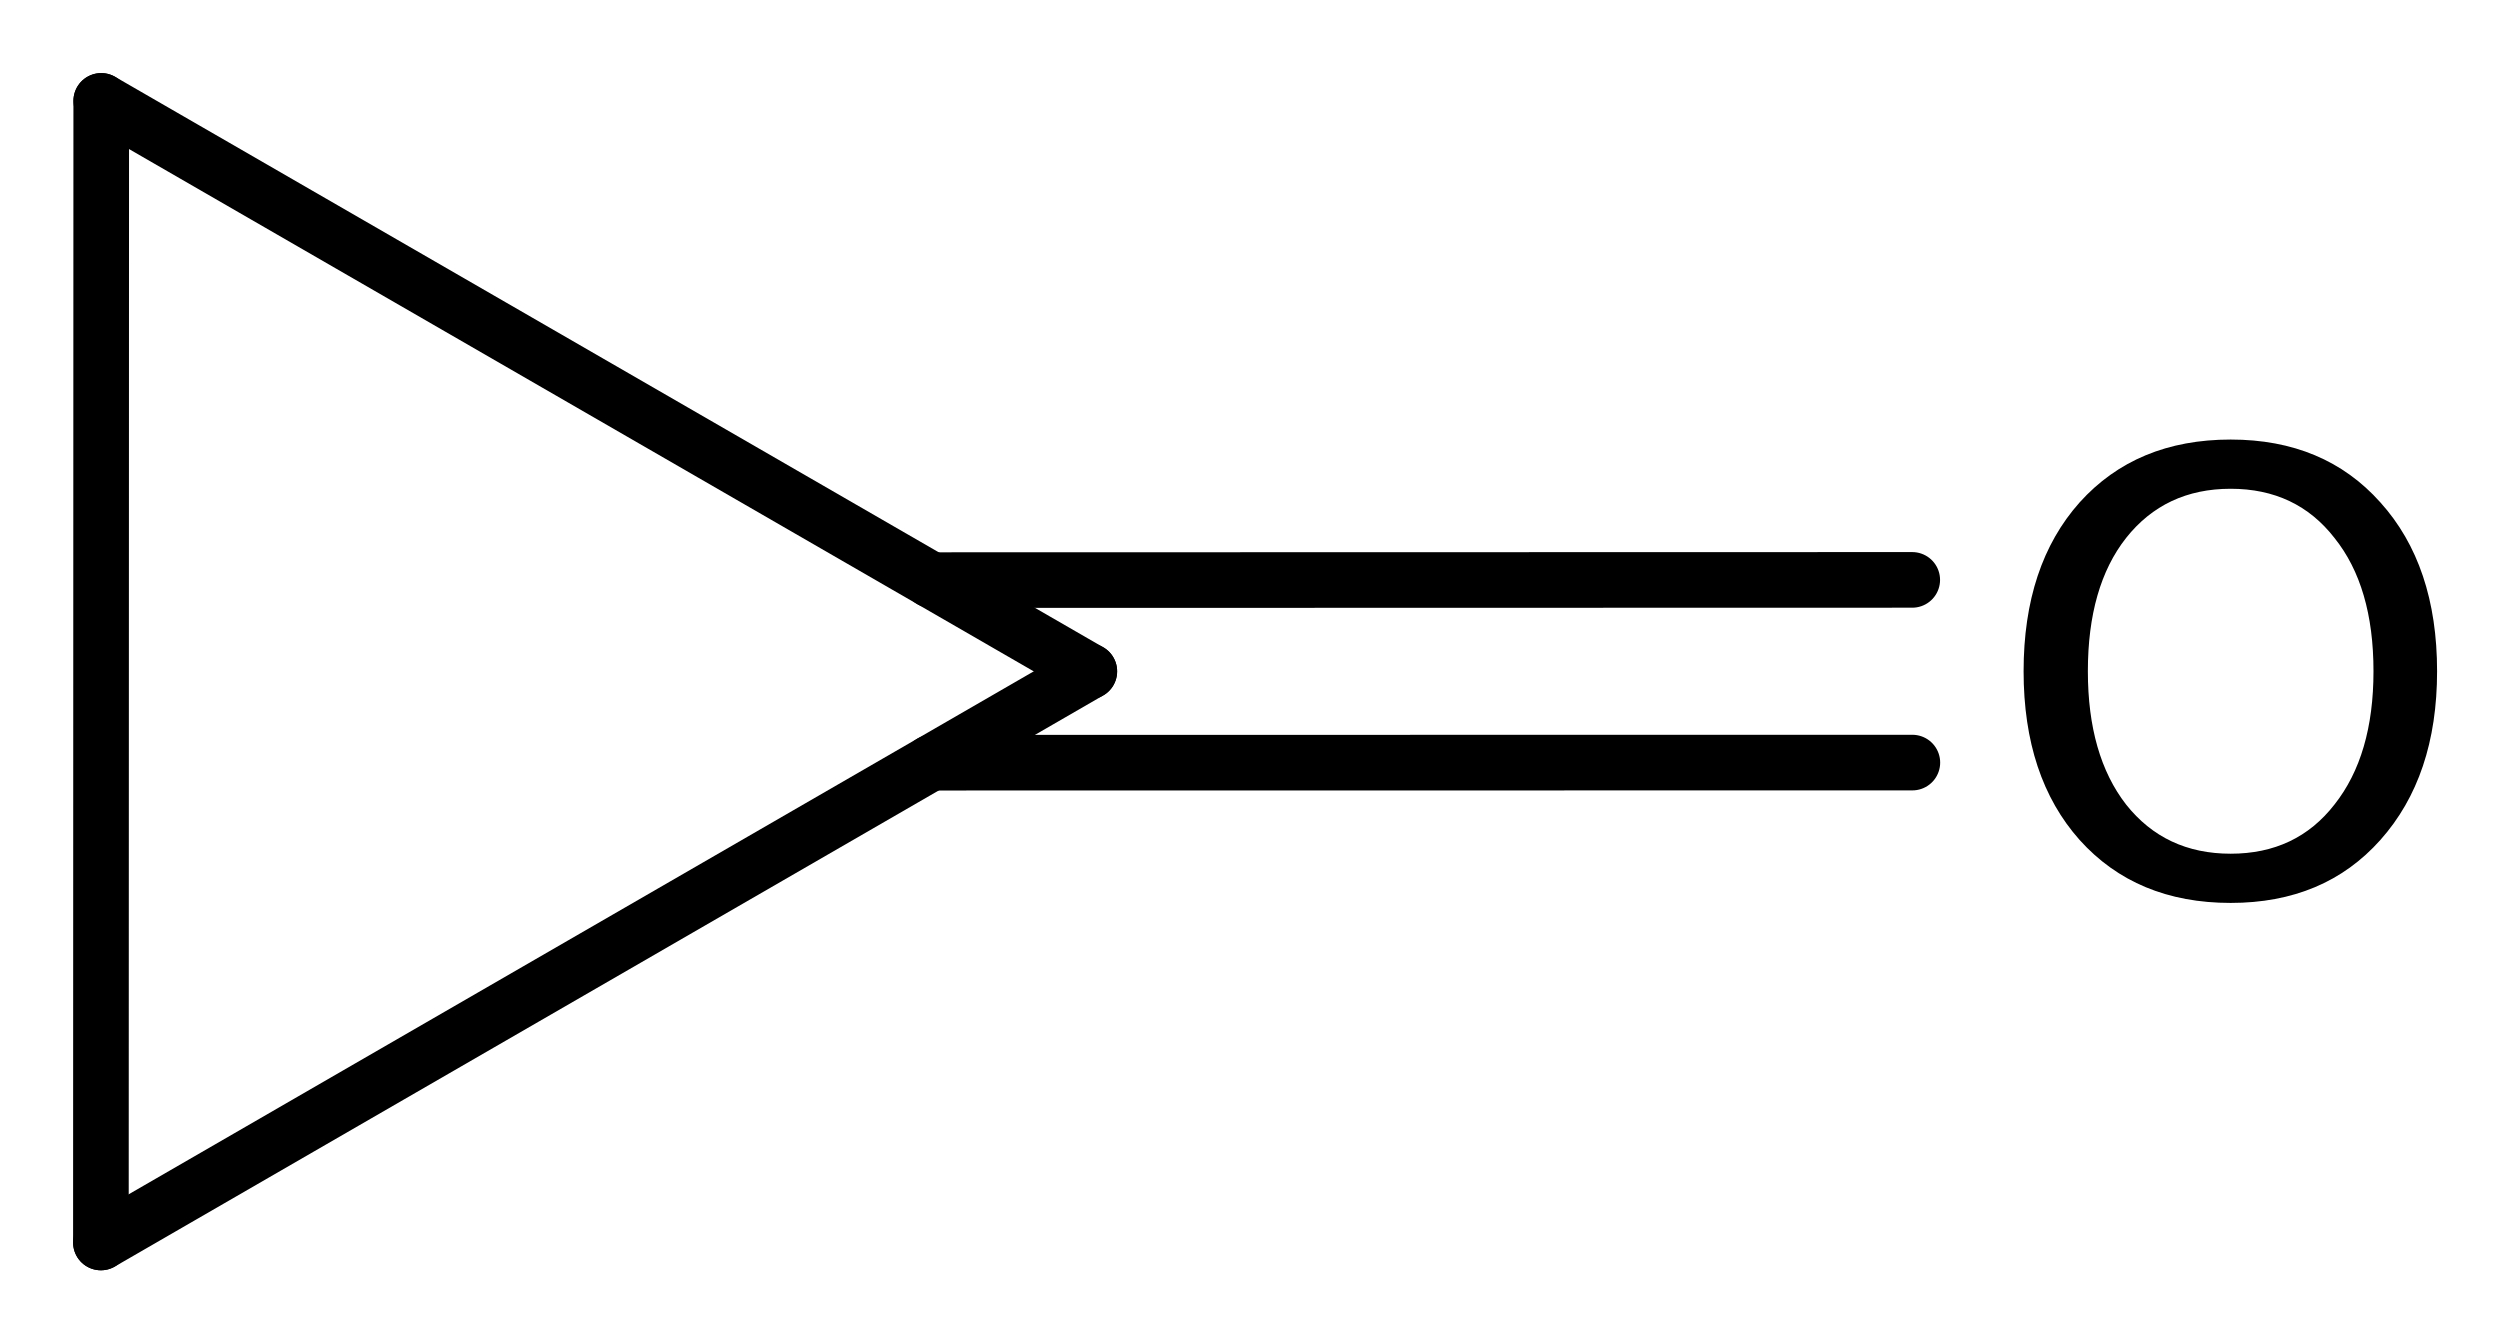 <?xml version='1.0' encoding='UTF-8'?>
<!DOCTYPE svg PUBLIC "-//W3C//DTD SVG 1.1//EN" "http://www.w3.org/Graphics/SVG/1.1/DTD/svg11.dtd">
<svg version='1.2' xmlns='http://www.w3.org/2000/svg' xmlns:xlink='http://www.w3.org/1999/xlink' width='22.25mm' height='11.956mm' viewBox='0 0 22.25 11.956'>
  <desc>Generated by the Chemistry Development Kit (http://github.com/cdk)</desc>
  <g stroke-linecap='round' stroke-linejoin='round' stroke='#000000' stroke-width='.495' fill='#000000'>
    <rect x='.0' y='.0' width='23.0' height='12.0' fill='#FFFFFF' stroke='none'/>
    <g id='mol1' class='mol'>
      <line id='mol1bnd1' class='bond' x1='.898' y1='11.058' x2='.901' y2='.898'/>
      <line id='mol1bnd2' class='bond' x1='.901' y1='.898' x2='9.695' y2='5.975'/>
      <line id='mol1bnd3' class='bond' x1='.898' y1='11.058' x2='9.695' y2='5.975'/>
      <g id='mol1bnd4' class='bond'>
        <line x1='8.288' y1='5.163' x2='17.019' y2='5.161'/>
        <line x1='8.288' y1='6.788' x2='17.02' y2='6.787'/>
      </g>
      <path id='mol1atm4' class='atom' d='M19.853 4.35q-.584 -.0 -.931 .438q-.34 .432 -.34 1.186q-.0 .748 .34 1.186q.347 .438 .931 .438q.584 -.0 .924 -.438q.347 -.438 .347 -1.186q-.0 -.754 -.347 -1.186q-.34 -.438 -.924 -.438zM19.853 3.912q.833 -.0 1.332 .559q.505 .56 .505 1.503q-.0 .936 -.505 1.502q-.499 .56 -1.332 .56q-.84 -.0 -1.344 -.56q-.499 -.56 -.499 -1.502q-.0 -.943 .499 -1.503q.504 -.559 1.344 -.559z' stroke='none'/>
    </g>
  </g>
</svg>
